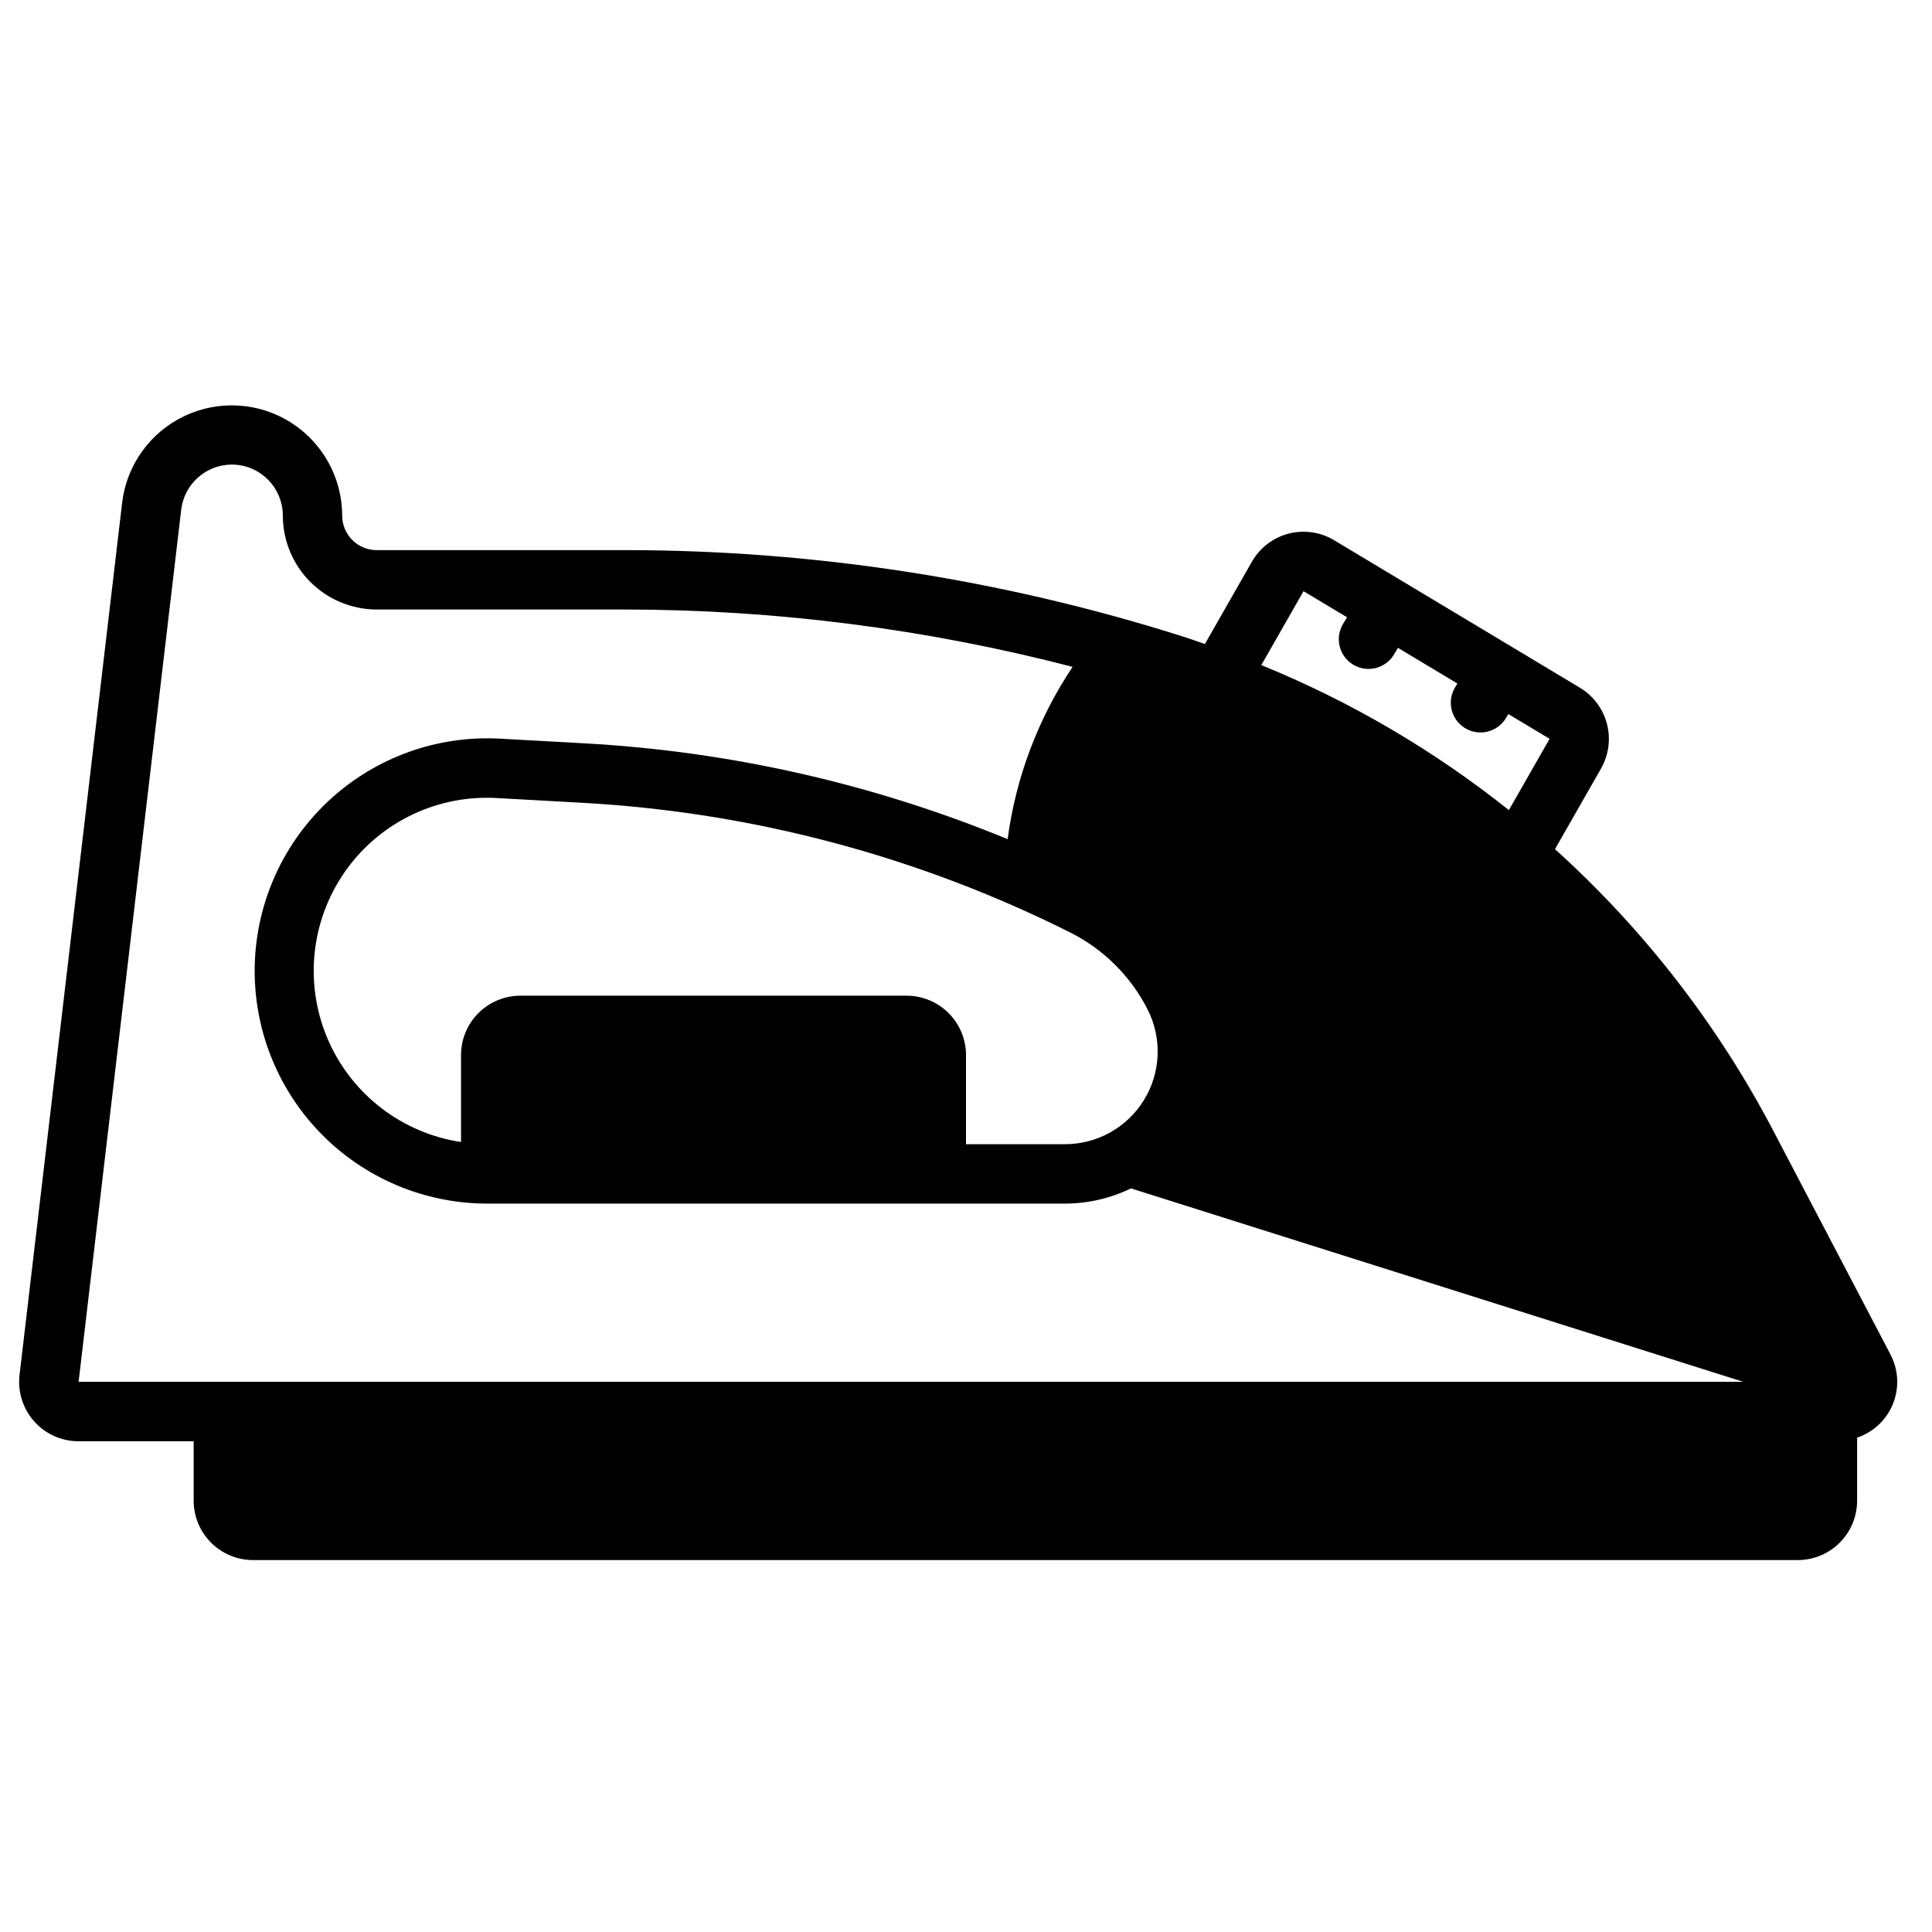 <?xml version="1.0" encoding="UTF-8"?>
<!-- Uploaded to: SVG Repo, www.svgrepo.com, Generator: SVG Repo Mixer Tools -->
<svg fill="#000000" width="800px" height="800px" version="1.1" viewBox="144 144 512 512" xmlns="http://www.w3.org/2000/svg">
 <path d="m644.97 502.9-30.945-59.078v-0.004c-14.727-28.164-34.348-53.484-57.938-74.781l12.242-21.434-0.004-0.004c2.019-3.582 2.566-7.805 1.527-11.781-1.043-3.977-3.586-7.394-7.098-9.527l-65.211-39.133h-0.004c-3.629-2.18-7.988-2.801-12.082-1.73-4.098 1.074-7.59 3.75-9.691 7.43l-12.461 21.82c-1.785-0.613-3.551-1.273-5.359-1.852v0.004c-48.012-15.281-98.094-23.055-148.48-23.043h-65.645c-5.043-0.008-9.129-4.094-9.137-9.137-0.016-10.039-5.172-19.371-13.664-24.719-8.496-5.352-19.137-5.977-28.195-1.652-9.062 4.32-15.273 12.984-16.457 22.953l-27.191 231.14c-0.523 4.469 0.887 8.941 3.875 12.301 2.988 3.359 7.269 5.281 11.766 5.277h30.504v15.746c0 4.176 1.66 8.18 4.613 11.133s6.957 4.609 11.133 4.609h409.34c4.176 0 8.18-1.656 11.133-4.609s4.613-6.957 4.613-11.133v-16.703c4.34-1.457 7.824-4.75 9.52-9.004 1.699-4.258 1.438-9.043-0.711-13.086zm-260.71-95.031h-102.34c-4.176 0-8.18 1.656-11.133 4.609s-4.609 6.957-4.609 11.133v23.035c-15.398-2.32-28.57-12.293-34.977-26.484-6.406-14.191-5.176-30.664 3.266-43.746 8.445-13.086 22.949-20.992 38.52-21 0.875 0 1.754 0 2.637 0.07l22.477 1.25-0.004 0.004c45.102 2.449 89.211 14.16 129.58 34.406 8.871 4.465 16.07 11.66 20.531 20.531 3.805 7.617 3.398 16.656-1.078 23.898-4.477 7.242-12.379 11.648-20.895 11.652h-26.234v-23.617c0-4.176-1.66-8.18-4.613-11.133s-6.957-4.609-11.133-4.609zm105.19-107.2 11.531 6.918-1.055 1.746v0.004c-2.238 3.723-1.039 8.559 2.684 10.801 1.223 0.742 2.625 1.137 4.055 1.133 2.762 0.004 5.32-1.445 6.746-3.809l1.07-1.77 15.742 9.445-0.637 1.07c-2.223 3.734-1 8.566 2.734 10.793 3.734 2.227 8.566 1 10.793-2.734l0.613-1.031 10.934 6.559-10.793 18.895c-19.922-15.879-42.012-28.82-65.605-38.434zm-324.62 209.53 27.191-231.13c0.805-6.793 6.547-11.914 13.383-11.953 7.473-0.004 13.539 6.051 13.547 13.527 0.008 6.594 2.633 12.918 7.297 17.586 4.664 4.664 10.988 7.289 17.586 7.297h65.645c40.074 0.02 79.98 5.129 118.77 15.199-9.152 13.703-15.043 29.324-17.215 45.66-35.652-14.676-73.516-23.254-112.01-25.383l-22.465-1.25c-16.617-0.922-32.902 4.914-45.152 16.184-12.25 11.266-19.422 27.008-19.891 43.645-0.465 16.637 5.812 32.754 17.406 44.691 11.598 11.938 27.527 18.68 44.172 18.695h153.16c6.055-0.016 12.023-1.391 17.469-4.031l162.27 51.262z"/>
</svg>
